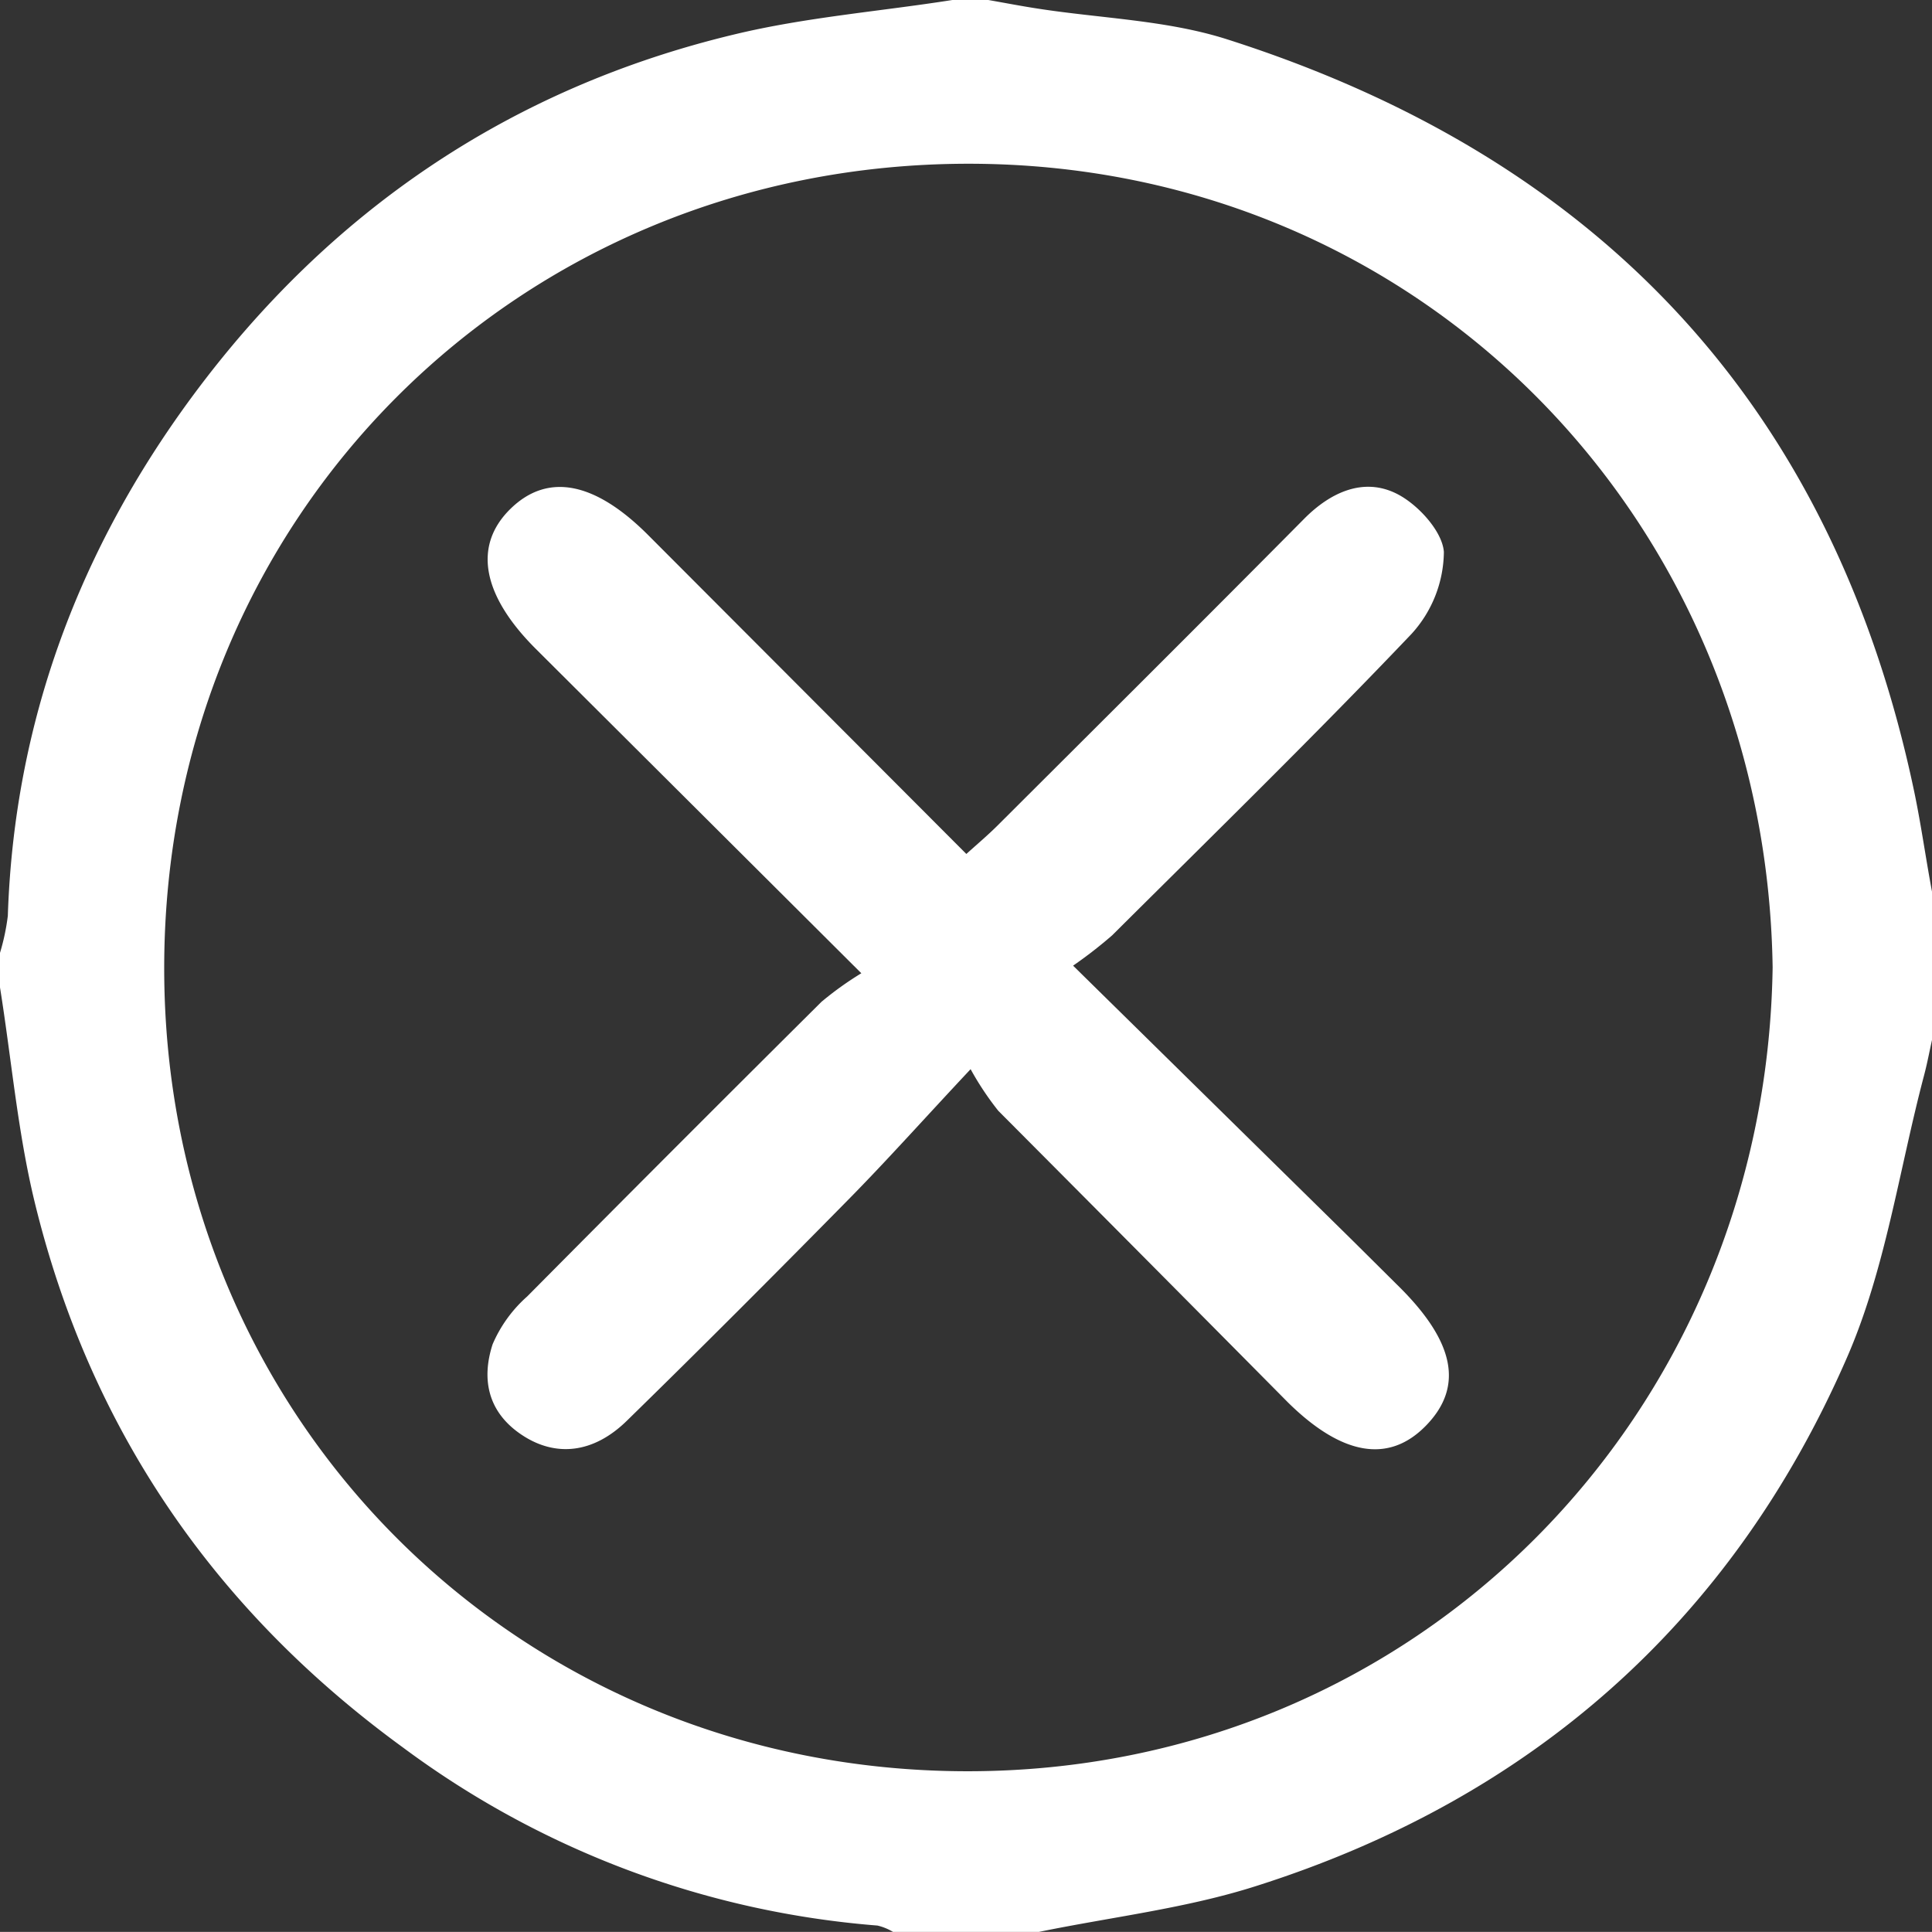 <svg id="Layer_1" data-name="Layer 1" xmlns="http://www.w3.org/2000/svg" viewBox="0 0 167.78 167.77"><rect x="0" y="0" width="167.78" height="167.77" fill="#333333" stroke="none"/><defs><style>.cls-1{fill:#fff;}</style></defs><title>0</title><path class="cls-1" d="M90.23,167.77H77.55a4.69,4.69,0,0,0-1.35-.55A79.53,79.53,0,0,1,35,151.76C18.62,139.84,7.78,124.05,3,104.35,1.53,98.27,1,92,0,85.75v-3a19.24,19.24,0,0,0,.68-3.22c.55-16.79,6.19-31.83,16.09-45.2,11.85-16,27.54-26.68,47-31.34,6.22-1.5,12.67-2,19-3h3c1.44.25,2.87.53,4.31.75,5.5.86,11.23,1,16.47,2.67,32.36,10.32,52.67,31.87,59.7,65.41.6,2.89,1,5.81,1.55,8.72V90.23c-.24,1.07-.44,2.15-.72,3.2-2.17,8.22-3.35,16.88-6.73,24.57-10,22.89-27.42,38.23-51.3,45.8C103,165.73,96.51,166.48,90.23,167.77ZM153.94,84c-.58-39-30.76-69.81-69.88-69.78S14.3,44.81,14.26,84,45,153.8,84,153.82,153.37,123,153.94,84Z"/><path class="cls-1" d="M74.8,84.52,46.55,56.37c-4.7-4.68-5.49-9-2.2-12.2s7.41-2.24,11.94,2.3L83.92,74.16c1-.9,1.9-1.66,2.73-2.49,8.88-8.86,17.78-17.71,26.61-26.62,2.32-2.34,5.17-3.59,8-2.19,1.85.91,4,3.27,4.13,5.07a10.71,10.71,0,0,1-2.81,7.12c-8.48,8.91-17.28,17.5-26,26.18a38.84,38.84,0,0,1-3.39,2.63l24.19,23.79,4.23,4.2c4.75,4.76,5.47,8.61,2.24,11.94s-7.31,2.62-12-2Q99.32,109.14,86.69,96.46a25.65,25.65,0,0,1-2.4-3.61c-4.05,4.32-7.24,7.9-10.6,11.31-6.36,6.46-12.77,12.89-19.25,19.22-2.92,2.86-6.21,3.18-9.14,1.22s-3.51-4.81-2.52-7.86a11.69,11.69,0,0,1,3-4.15Q58.51,99.75,71.34,87A28.68,28.68,0,0,1,74.8,84.52Z"/></svg>